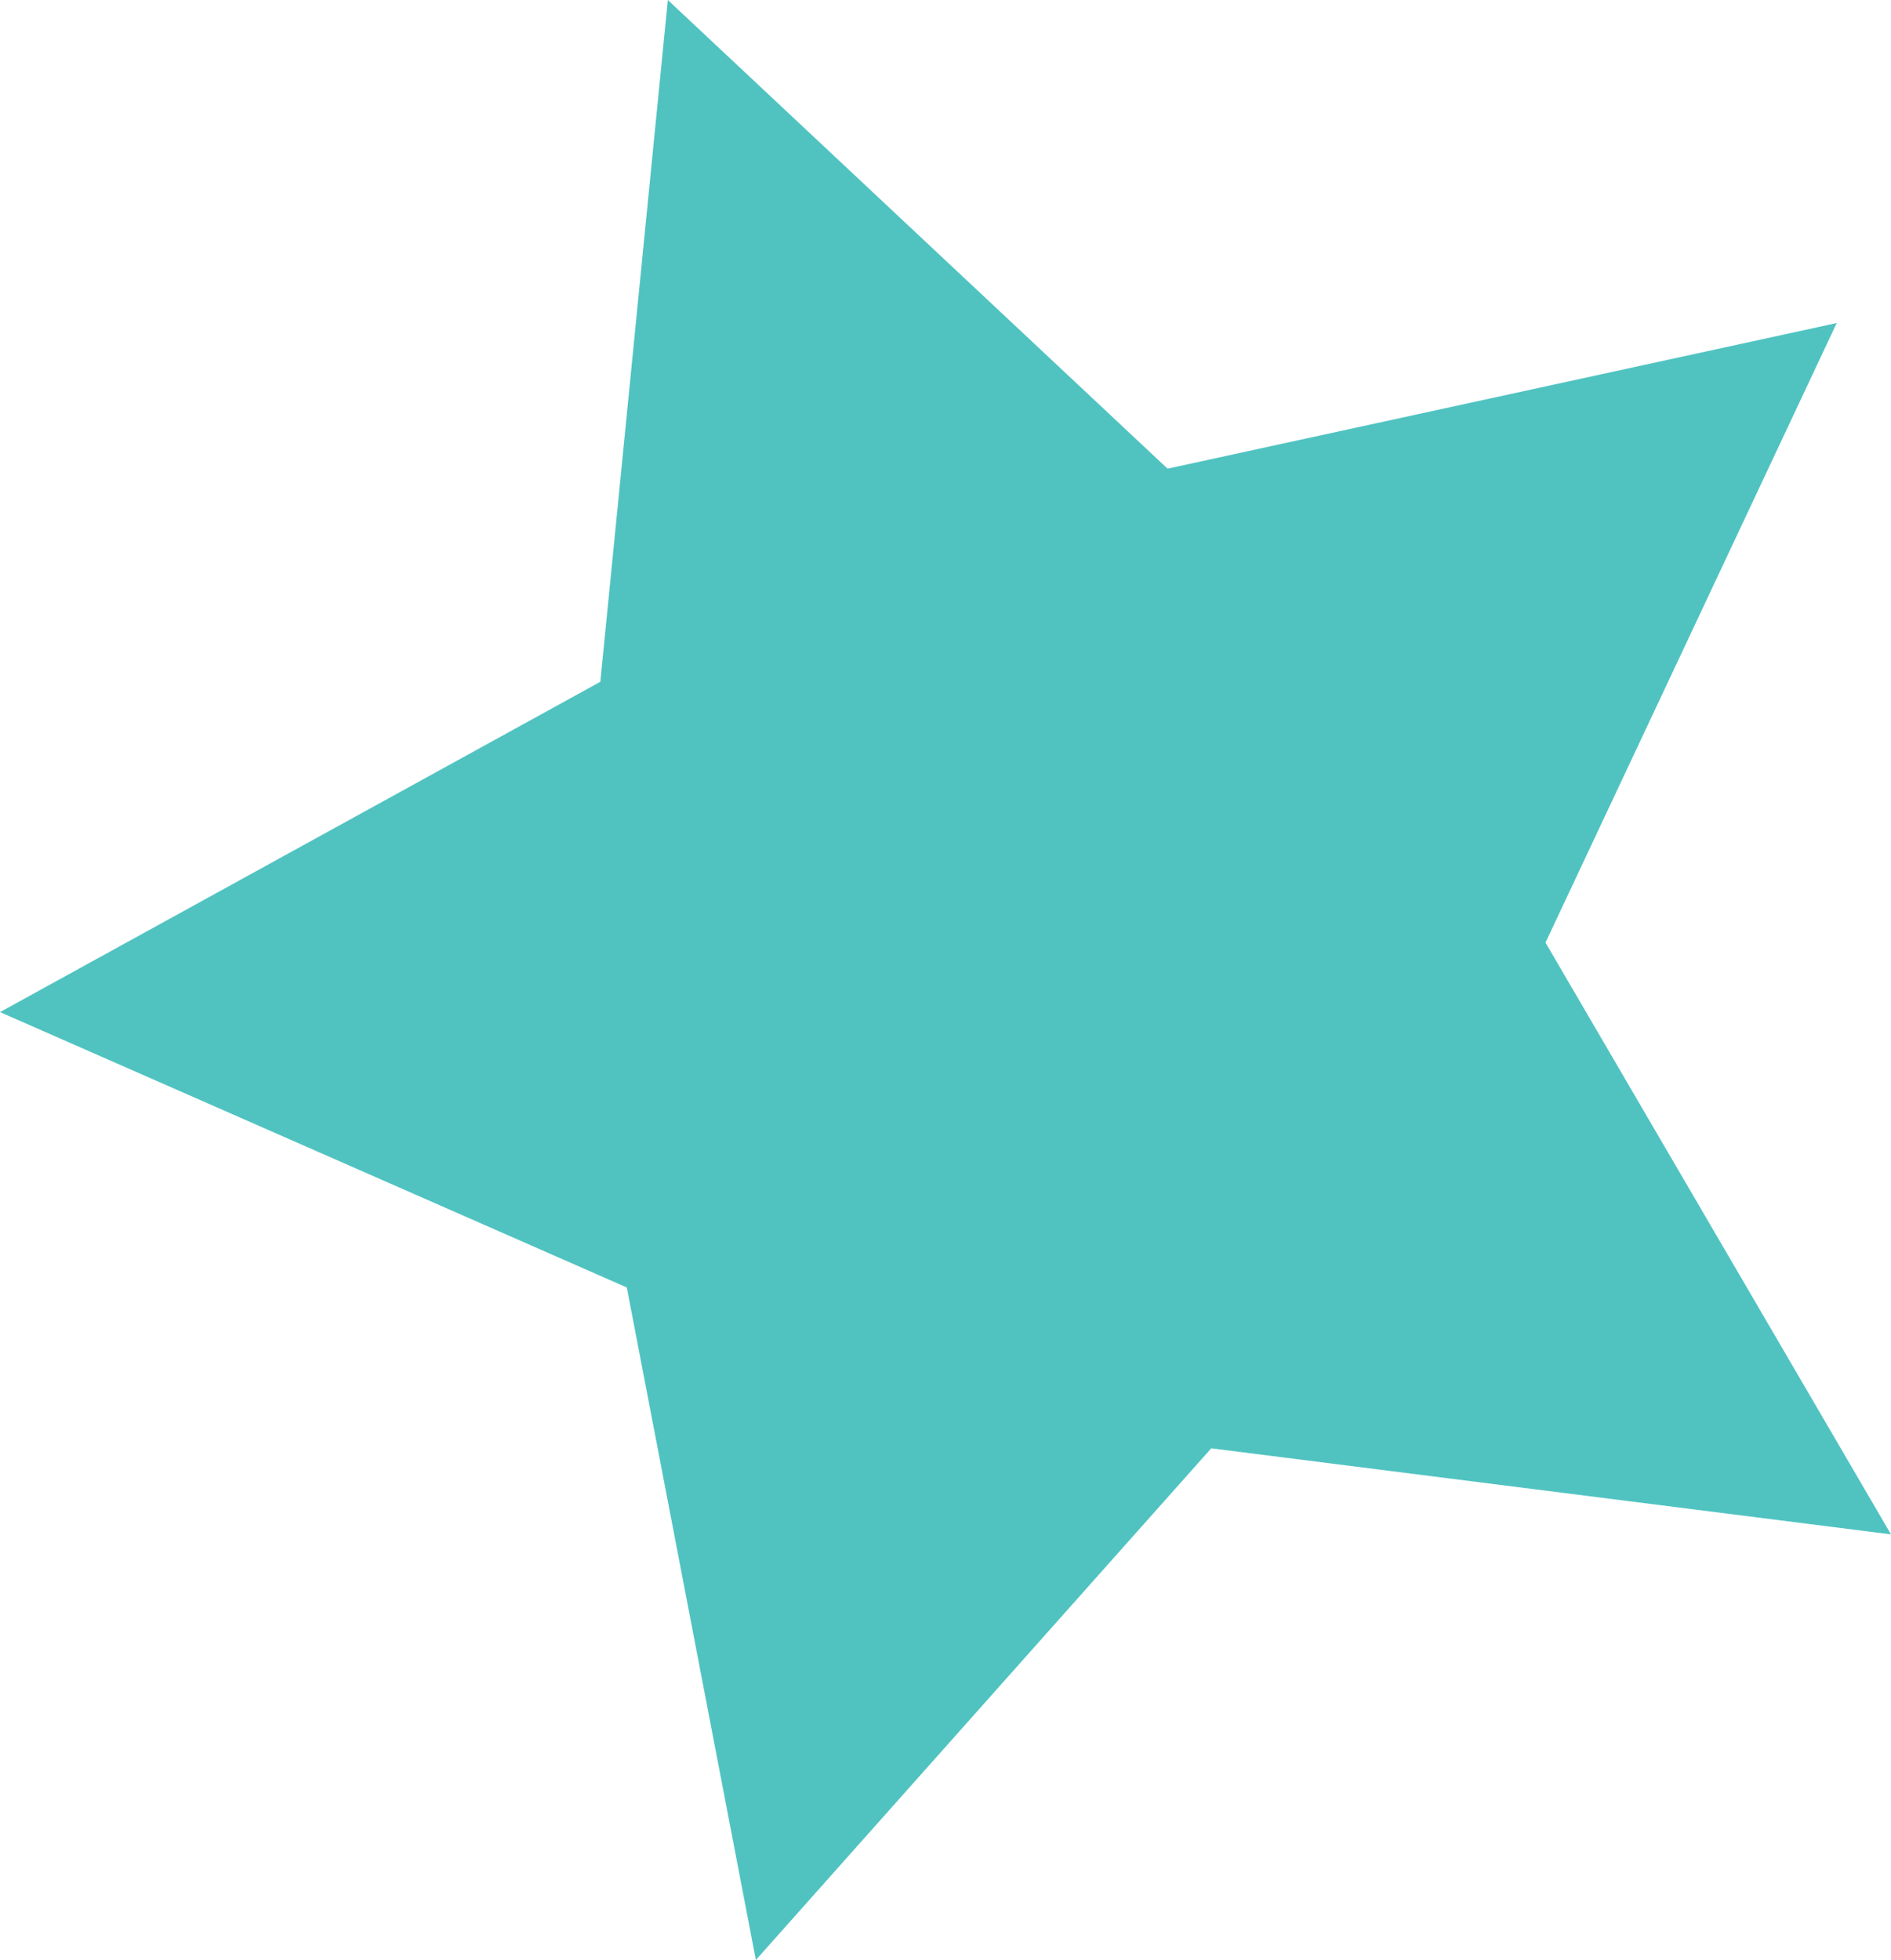 <svg xmlns="http://www.w3.org/2000/svg" id="Layer_1" data-name="Layer 1" viewBox="0 0 28.57 29.61"><defs><style>      .cls-1 {        fill: #50c3c1;      }    </style></defs><polygon class="cls-1" points="10.09 0 17.64 7.08 27.75 4.88 23.35 14.24 28.57 23.18 18.3 21.88 11.42 29.61 9.47 19.45 0 15.29 9.07 10.3 10.09 0"></polygon></svg>
